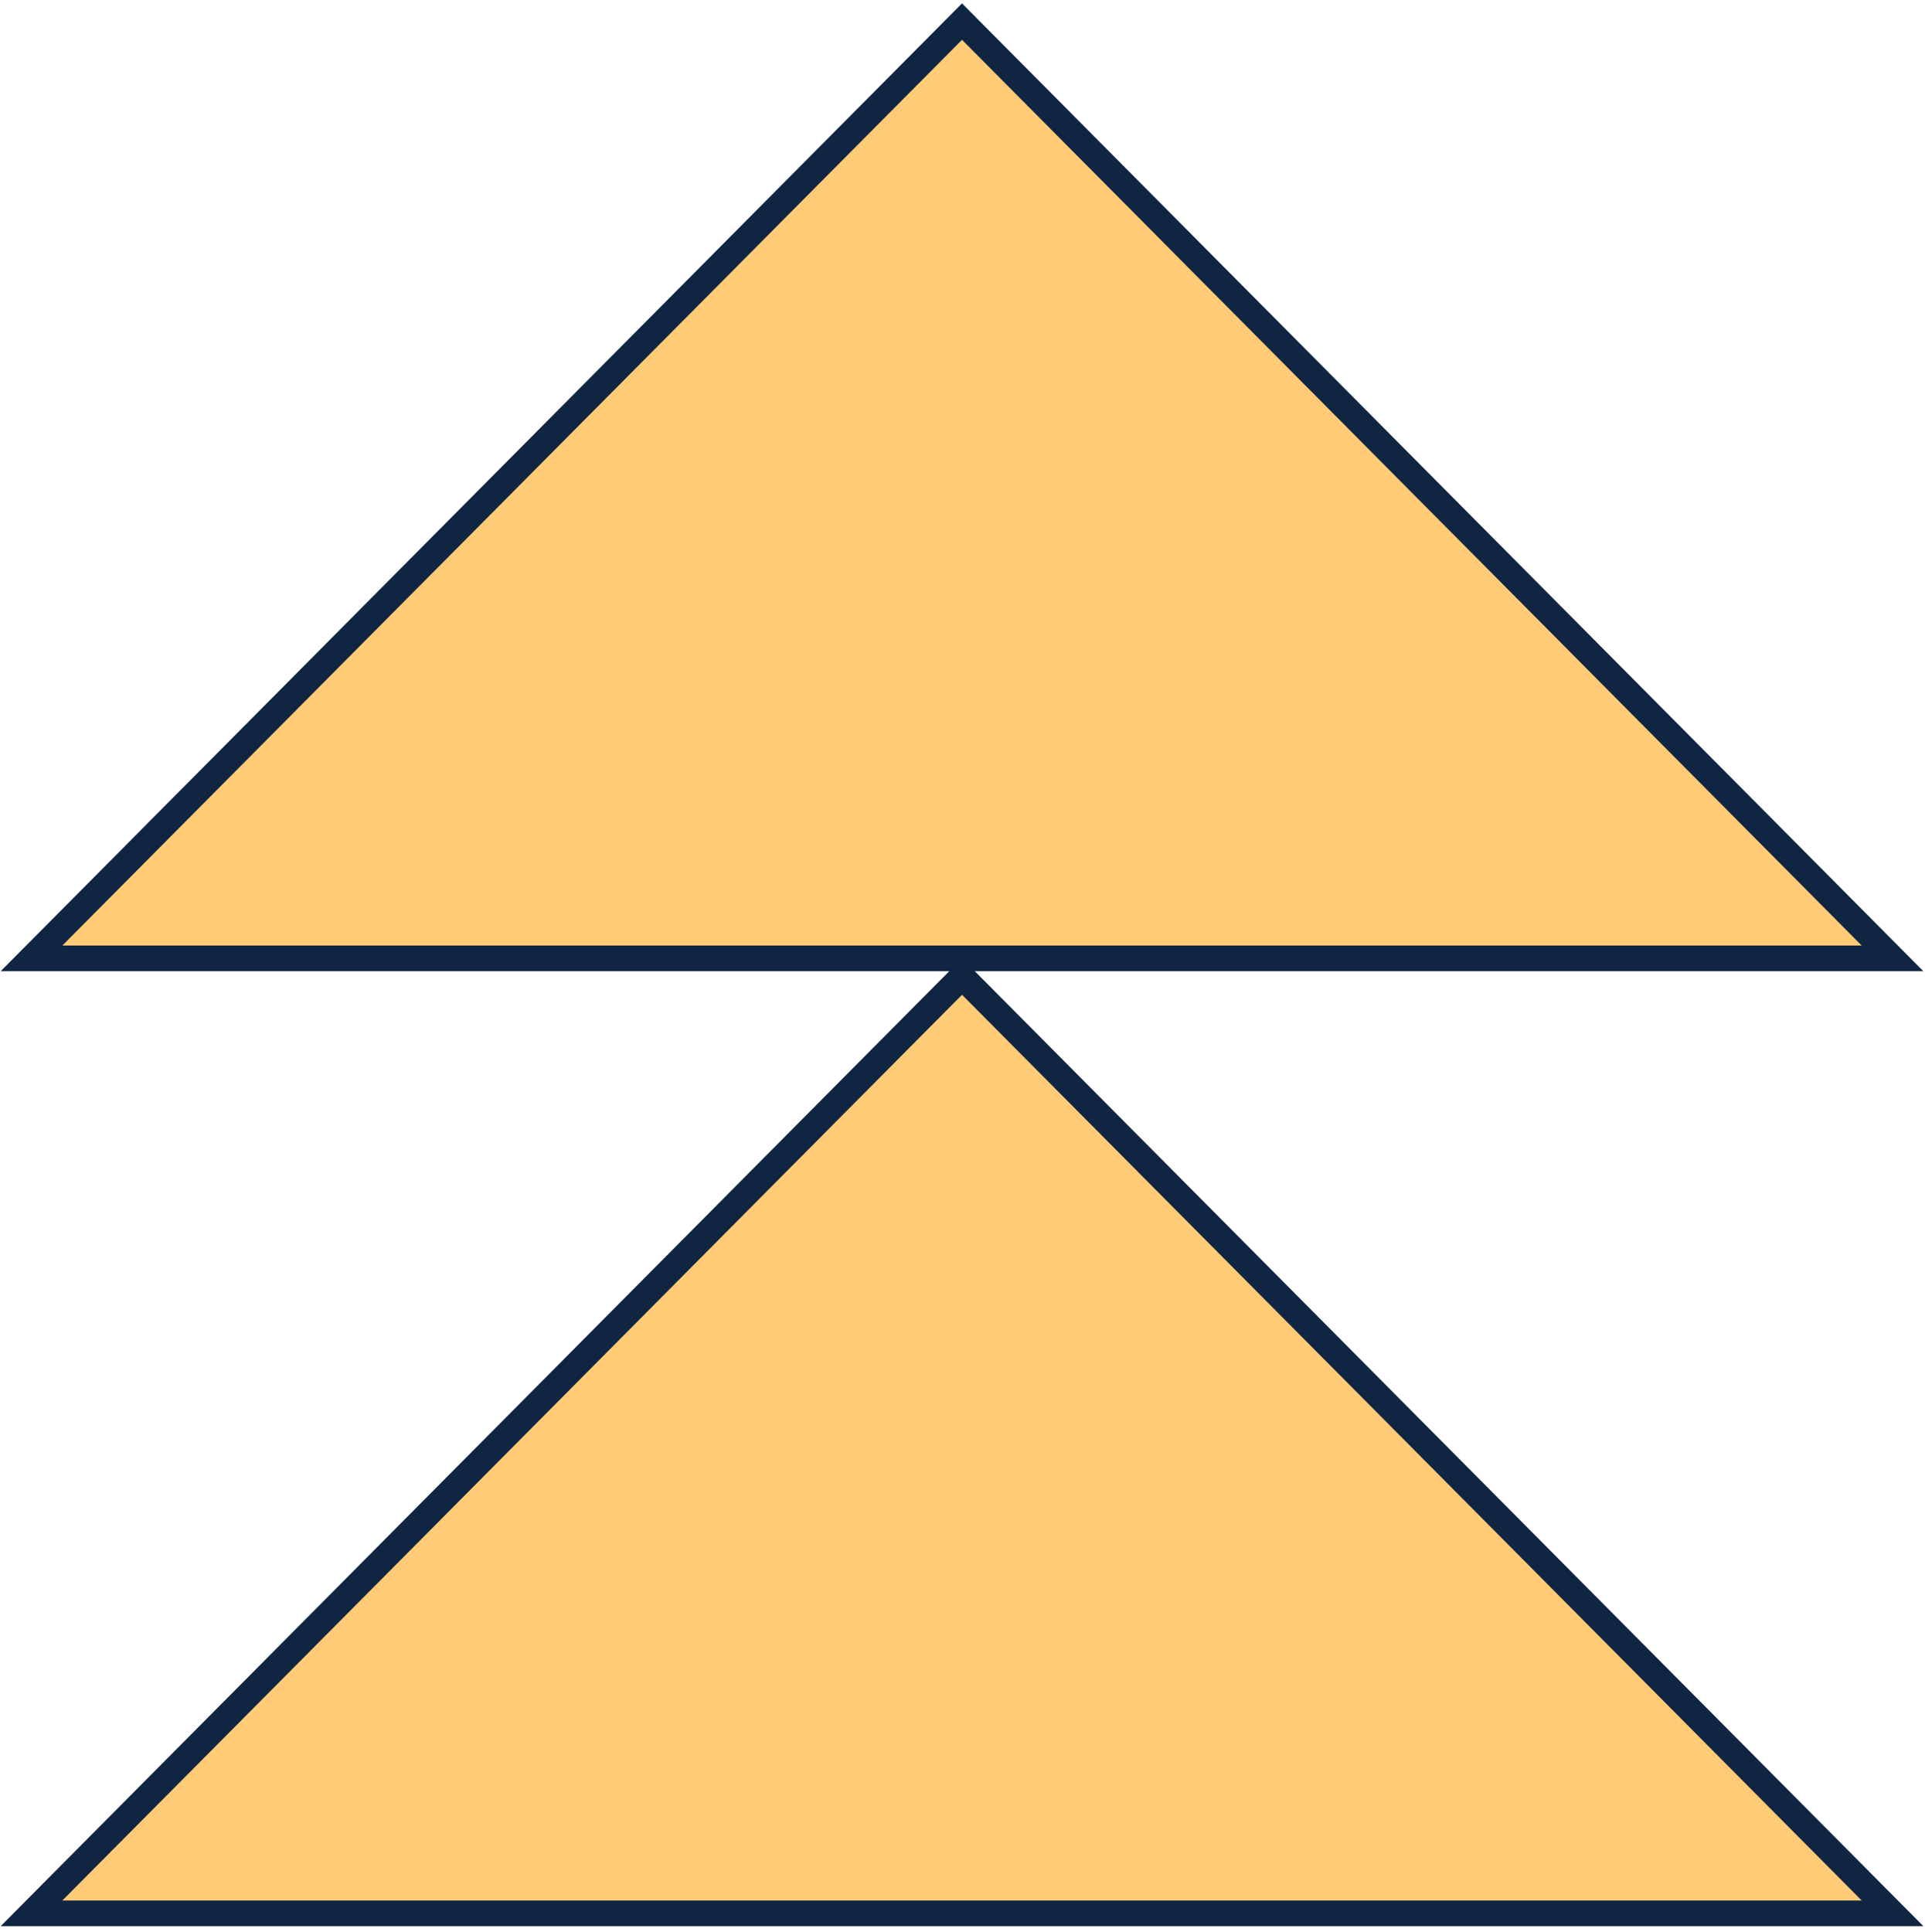 <svg width="281" height="282" viewBox="0 0 281 282" fill="none" xmlns="http://www.w3.org/2000/svg">
<path d="M140.972 143.091L276.264 279.29H4.597L139.889 143.091L140.43 142.545L140.972 143.091ZM276.263 139.896H4.598L140.43 3.152L276.263 139.896Z" fill="#FFCB77" stroke="#102542" stroke-width="3.747"/>
</svg>
